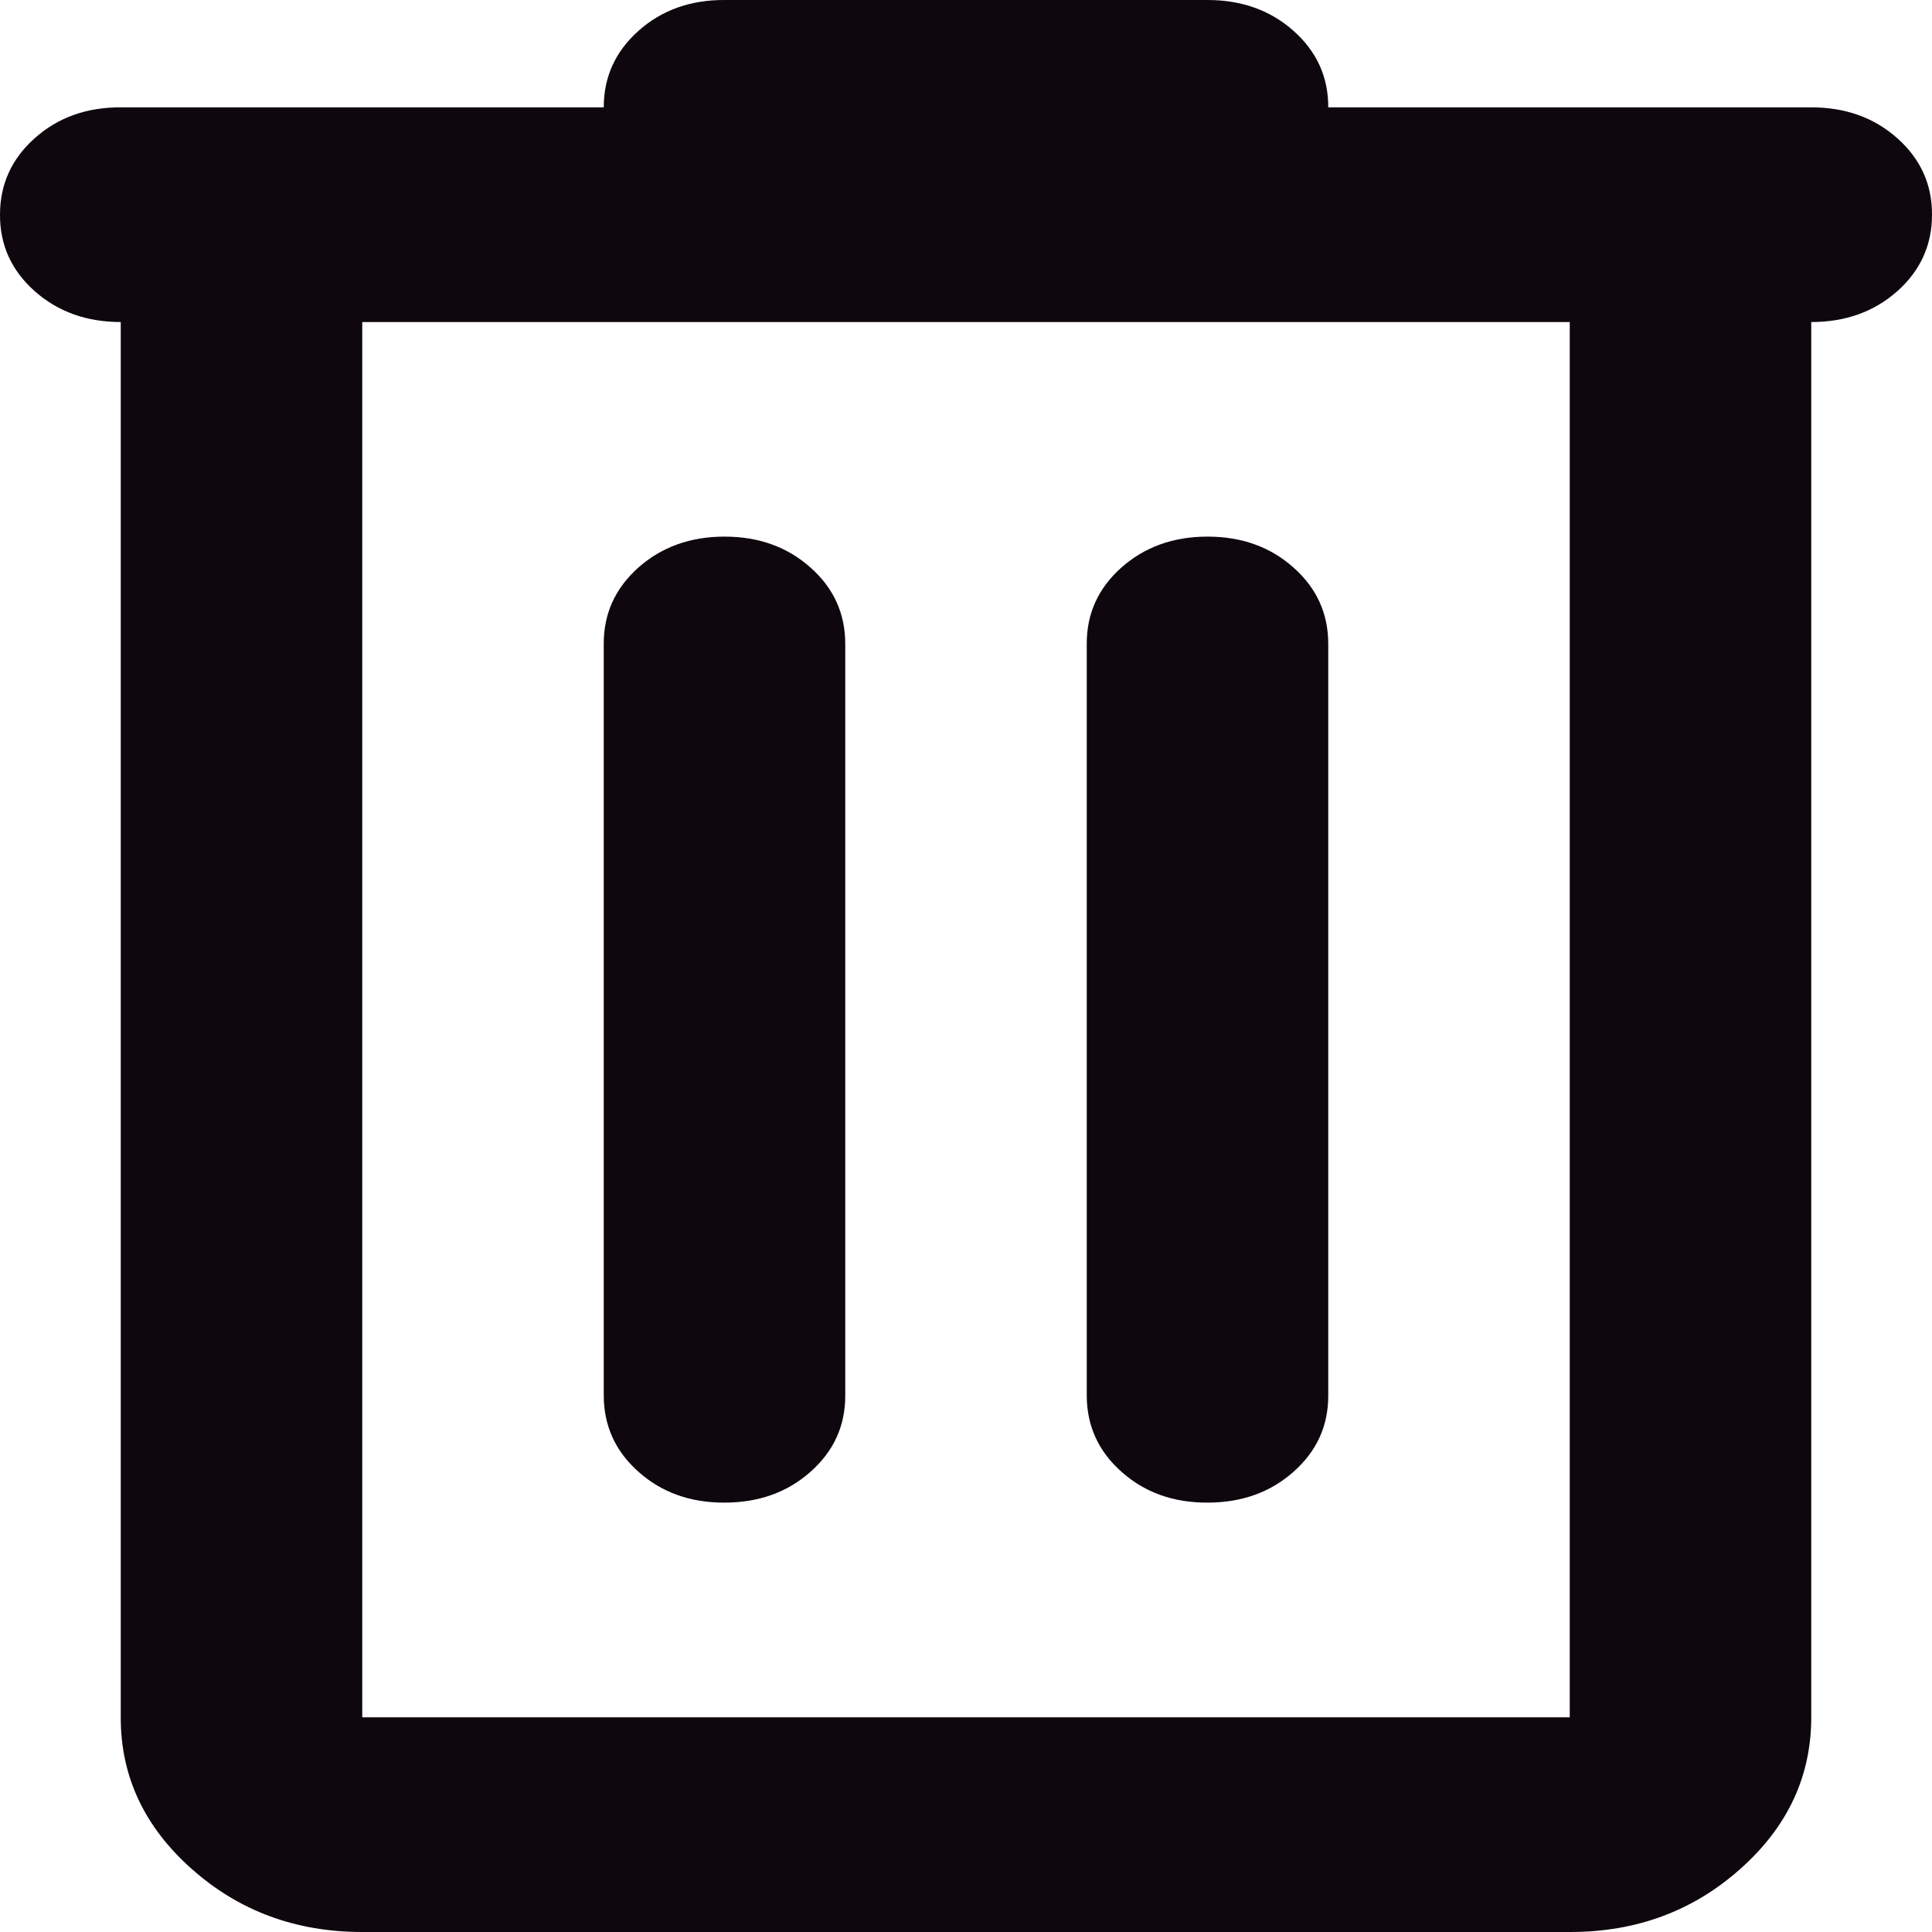 <svg width="16" height="16" viewBox="0 0 16 16" fill="none" xmlns="http://www.w3.org/2000/svg">
<path d="M3 16C2.45 16 1.979 15.826 1.587 15.477C1.195 15.129 0.999 14.71 1 14.222V2.667C0.717 2.667 0.479 2.581 0.287 2.411C0.095 2.24 -0.001 2.029 3.4602e-06 1.778C3.4602e-06 1.526 0.096 1.315 0.288 1.144C0.48 0.973 0.717 0.888 1 0.889H5C5 0.637 5.096 0.426 5.288 0.255C5.48 0.084 5.717 -0.001 6 3.07574e-06H10C10.283 3.07574e-06 10.521 0.085 10.713 0.256C10.905 0.427 11.001 0.638 11 0.889H15C15.283 0.889 15.521 0.974 15.713 1.145C15.905 1.316 16.001 1.527 16 1.778C16 2.03 15.904 2.241 15.712 2.412C15.52 2.582 15.283 2.667 15 2.667V14.222C15 14.711 14.804 15.13 14.412 15.478C14.02 15.827 13.549 16.001 13 16H3ZM3 2.667V14.222H13V2.667H3ZM5 11.556C5 11.807 5.096 12.019 5.288 12.189C5.48 12.36 5.717 12.445 6 12.444C6.283 12.444 6.521 12.359 6.713 12.188C6.905 12.018 7.001 11.807 7 11.556V5.333C7 5.081 6.904 4.87 6.712 4.7C6.52 4.529 6.283 4.444 6 4.444C5.717 4.444 5.479 4.53 5.287 4.7C5.095 4.871 4.999 5.082 5 5.333V11.556ZM9 11.556C9 11.807 9.096 12.019 9.288 12.189C9.48 12.36 9.717 12.445 10 12.444C10.283 12.444 10.521 12.359 10.713 12.188C10.905 12.018 11.001 11.807 11 11.556V5.333C11 5.081 10.904 4.87 10.712 4.7C10.52 4.529 10.283 4.444 10 4.444C9.717 4.444 9.479 4.53 9.287 4.7C9.095 4.871 8.999 5.082 9 5.333V11.556Z" fill="#0E070D"/>
</svg>
